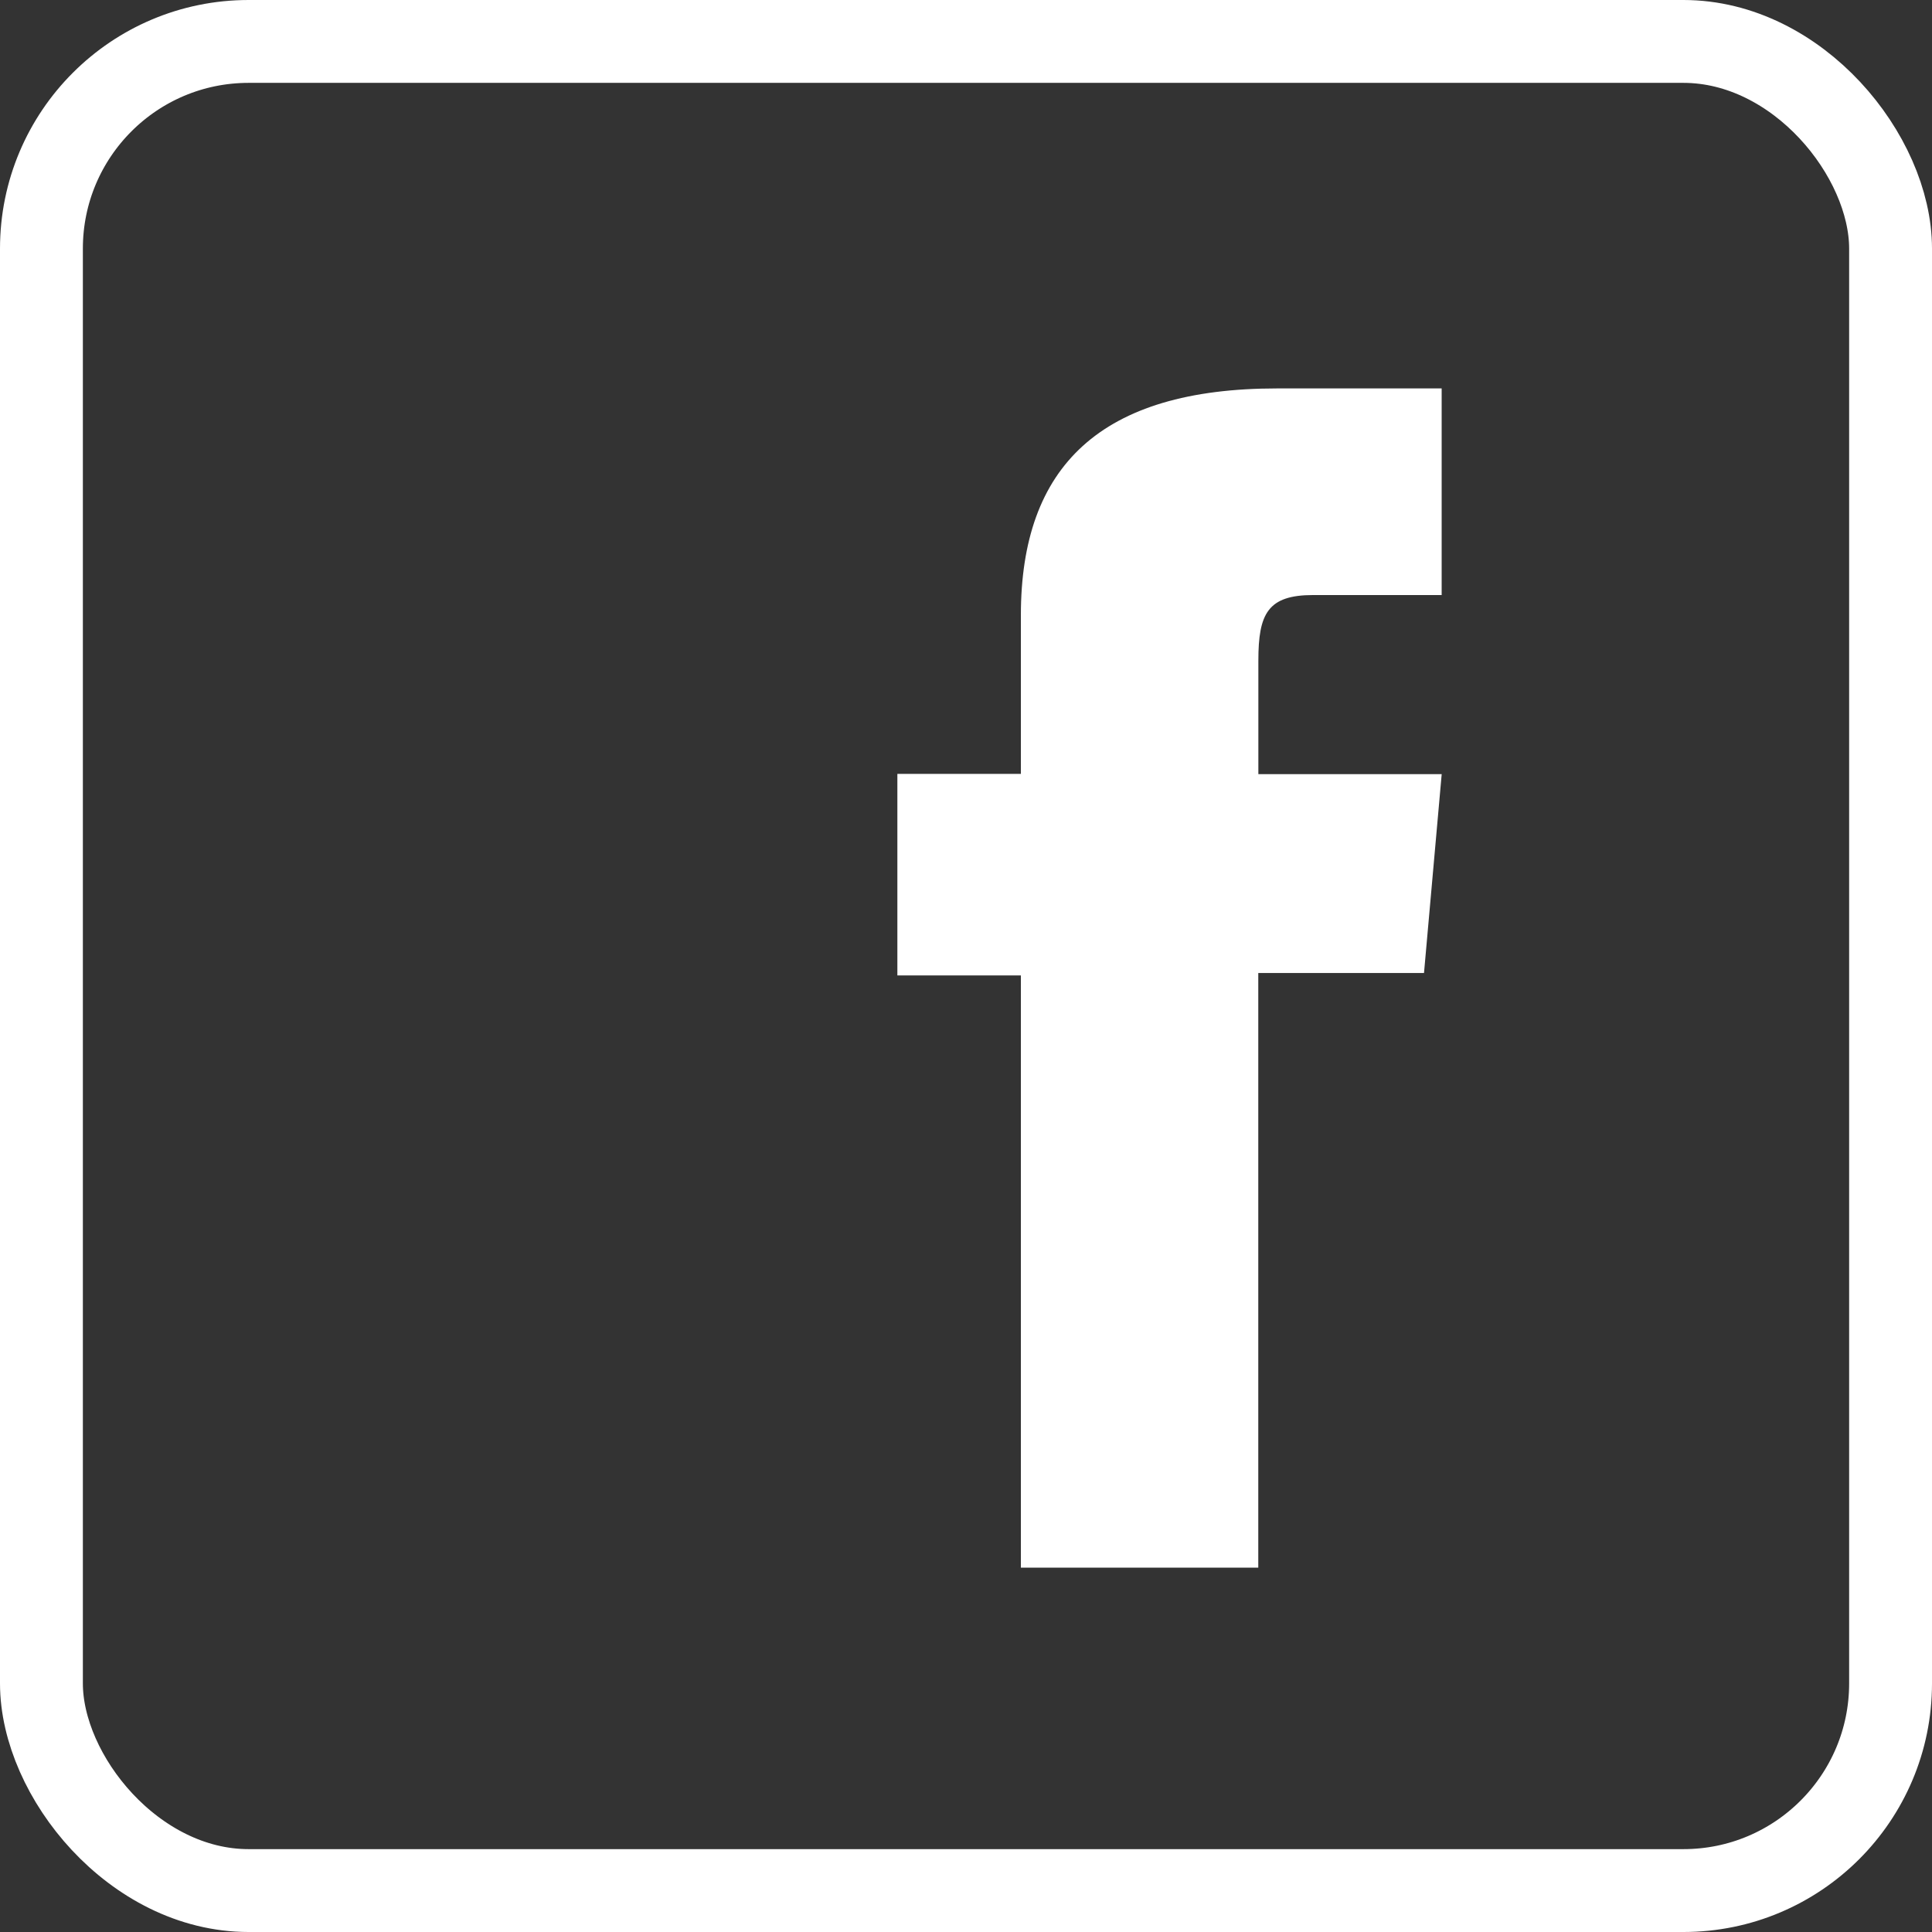 <svg id="Grupo_351" data-name="Grupo 351" xmlns="http://www.w3.org/2000/svg" width="46.631" height="46.631" viewBox="0 0 46.631 46.631">
  <rect x="0" y="0" width="46.631" height="46.631" fill="#333333" stroke="none"/>
  <path id="Caminho_230" data-name="Caminho 230" d="M387.657,164.494h5.73V150.142h4l.427-4.8h-4.425V142.6c0-1.133.228-1.581,1.324-1.581h3.1v-4.987h-3.969c-4.264,0-6.187,1.878-6.187,5.473v3.831h-2.981V150.2h2.981Z" transform="translate(-363.017 -126.657)" fill="#fff"/>
  <g id="Retângulo_20" data-name="Retângulo 20" fill="none" stroke="#fff" stroke-width="2">
    <rect width="46.631" height="46.631" rx="6" stroke="none"/>
    <rect x="1" y="1" width="44.631" height="44.631" rx="5" fill="none"/>
  </g>
</svg>
